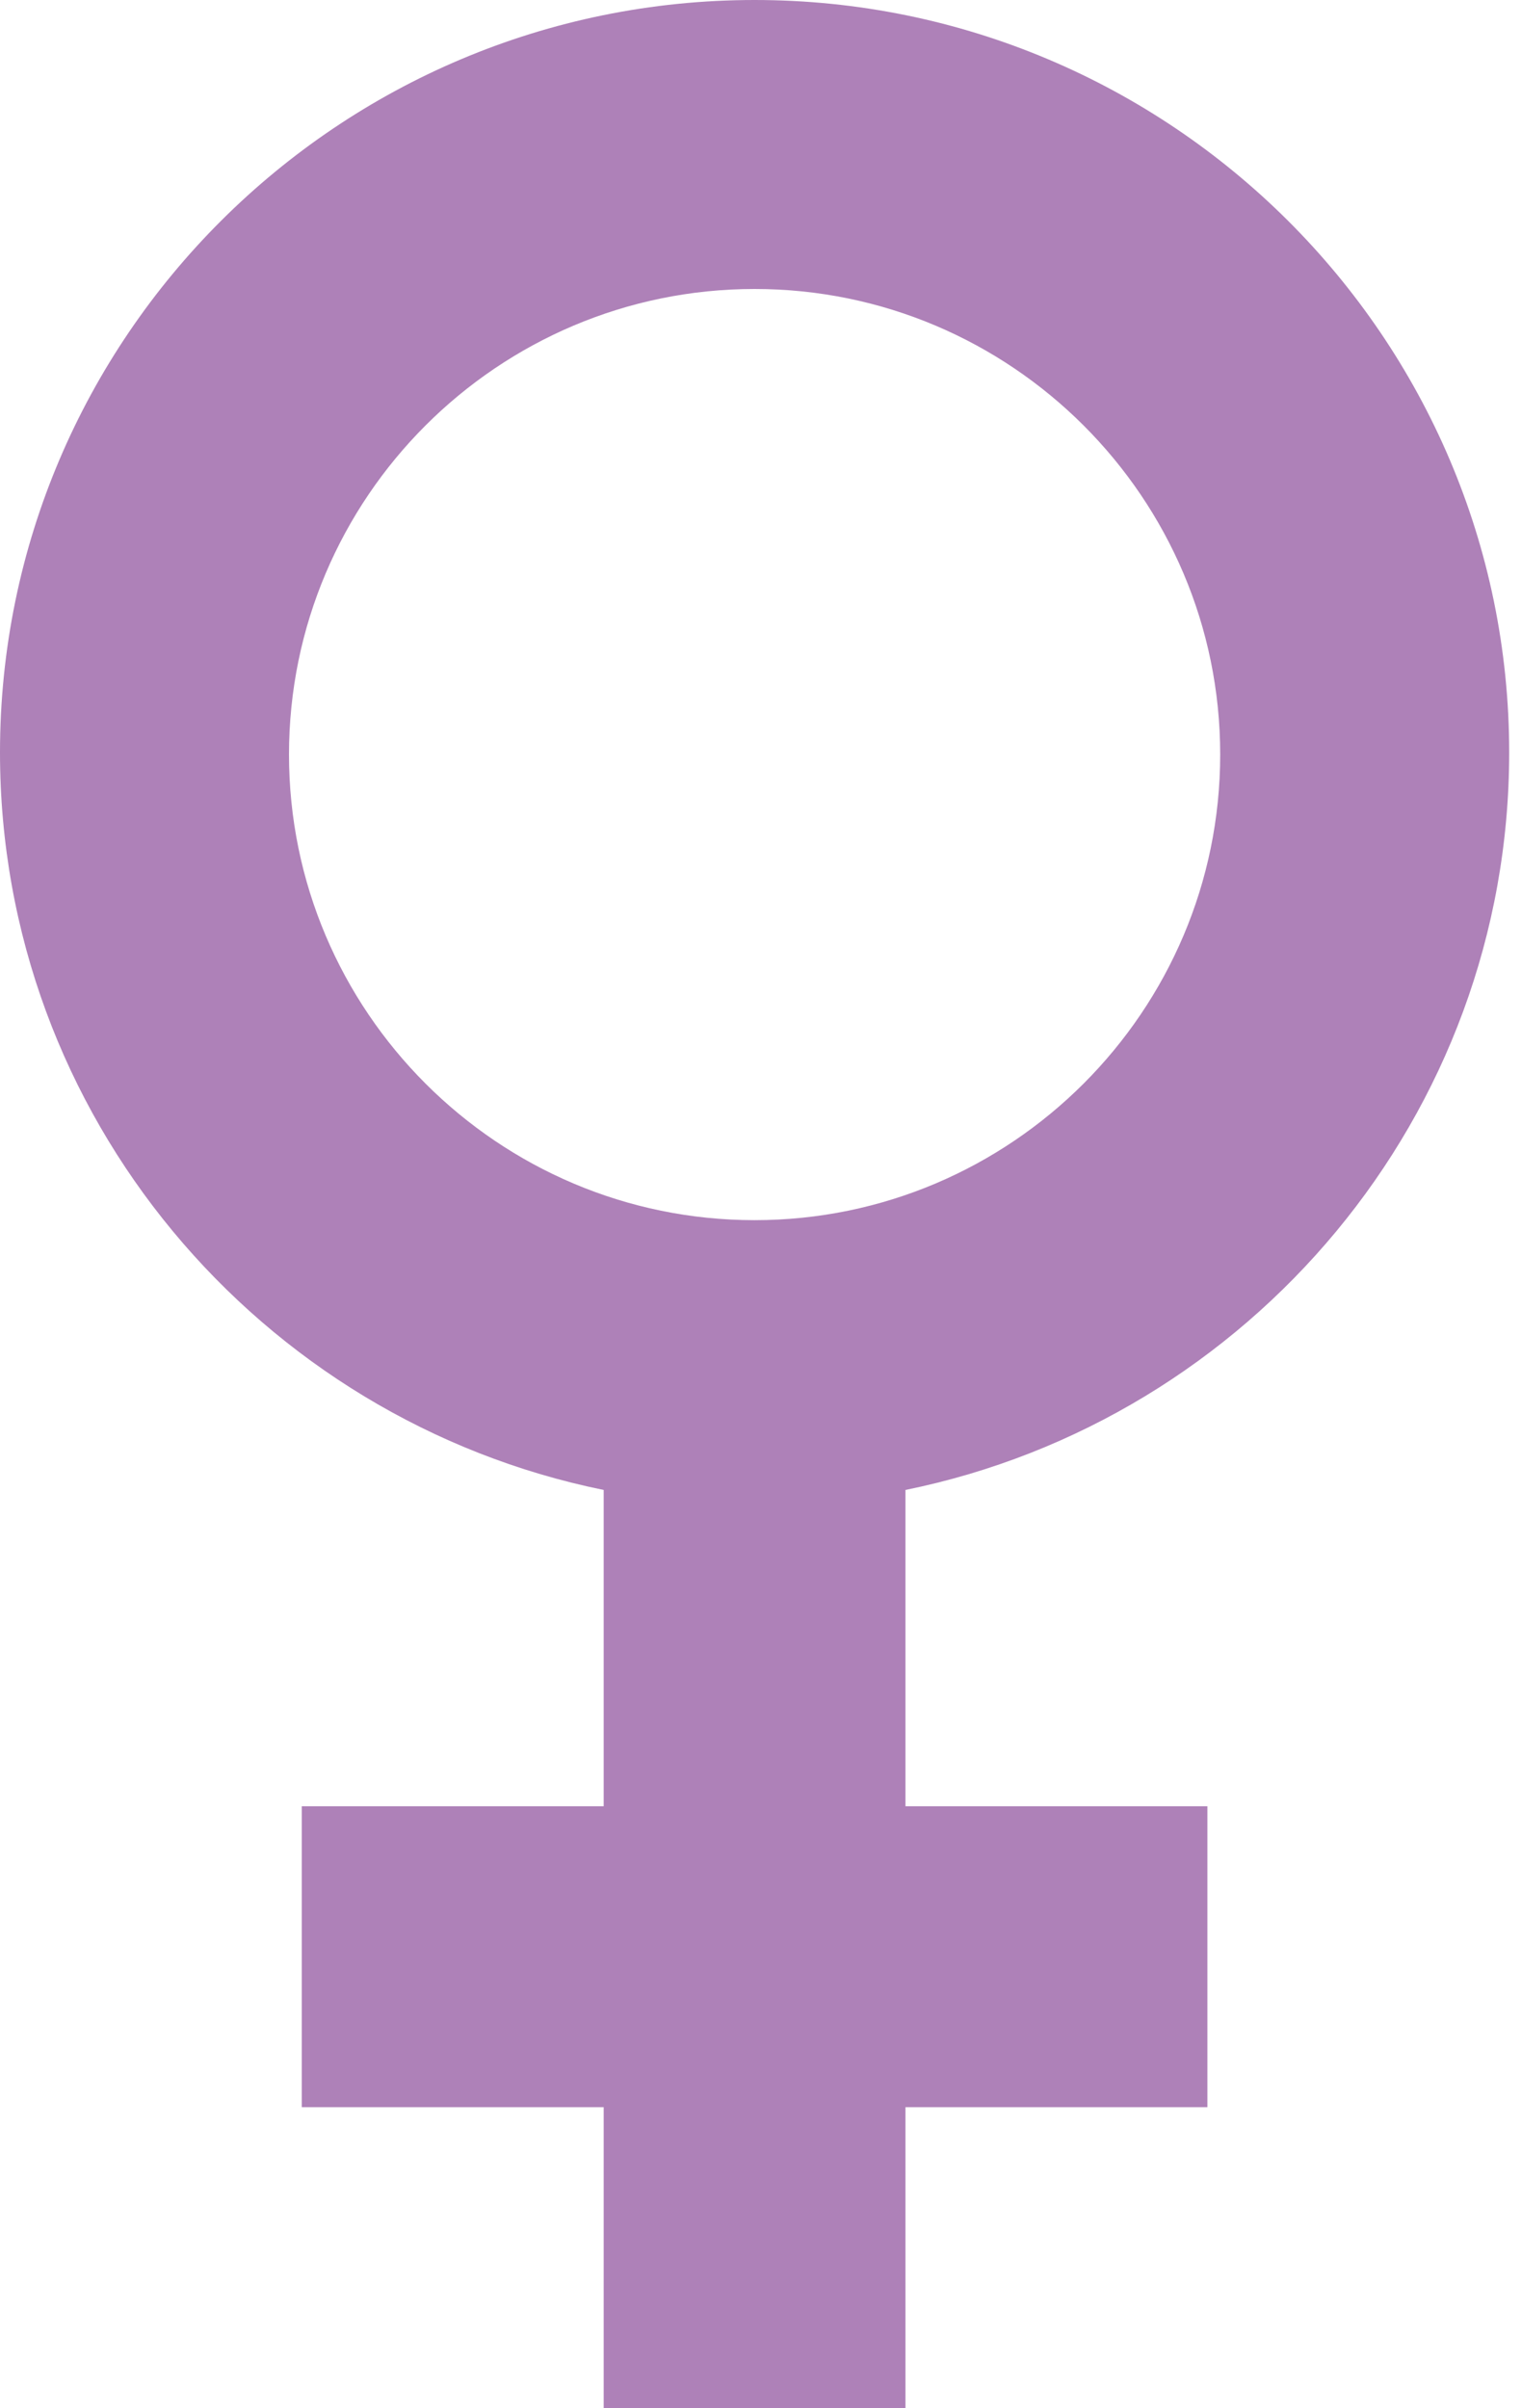 <?xml version="1.0" encoding="UTF-8"?>
<svg width="48px" height="76px" viewBox="0 0 48 76" version="1.1" xmlns="http://www.w3.org/2000/svg" xmlns:xlink="http://www.w3.org/1999/xlink">
    <title>Quiz_Q6</title>
    <g id="Page-1" stroke="none" stroke-width="1" fill="none" fill-rule="evenodd">
        <g id="Quiz_Q6" fill="#AE81B8">
            <path d="M23.813,38.507 C15.713,38.507 9.12,31.913 9.12,23.811 C9.12,15.709 15.713,9.12 23.813,9.12 C31.91,9.12 38.507,15.709 38.507,23.811 C38.507,31.913 31.91,38.507 23.813,38.507 M47.627,23.747 C47.627,10.65 36.941,0 23.813,0 C10.682,0 0,10.65 0,23.747 C0,35.216 8.195,44.812 19.051,47.021 L19.051,57.002 L9.524,57.002 L9.524,66.501 L19.051,66.501 L19.051,76 L28.575,76 L28.575,66.501 L38.103,66.501 L38.103,57.002 L28.575,57.002 L28.575,47.021 C39.432,44.812 47.627,35.216 47.627,23.747" id="Fill-1"></path>
        </g>
    </g>
</svg>